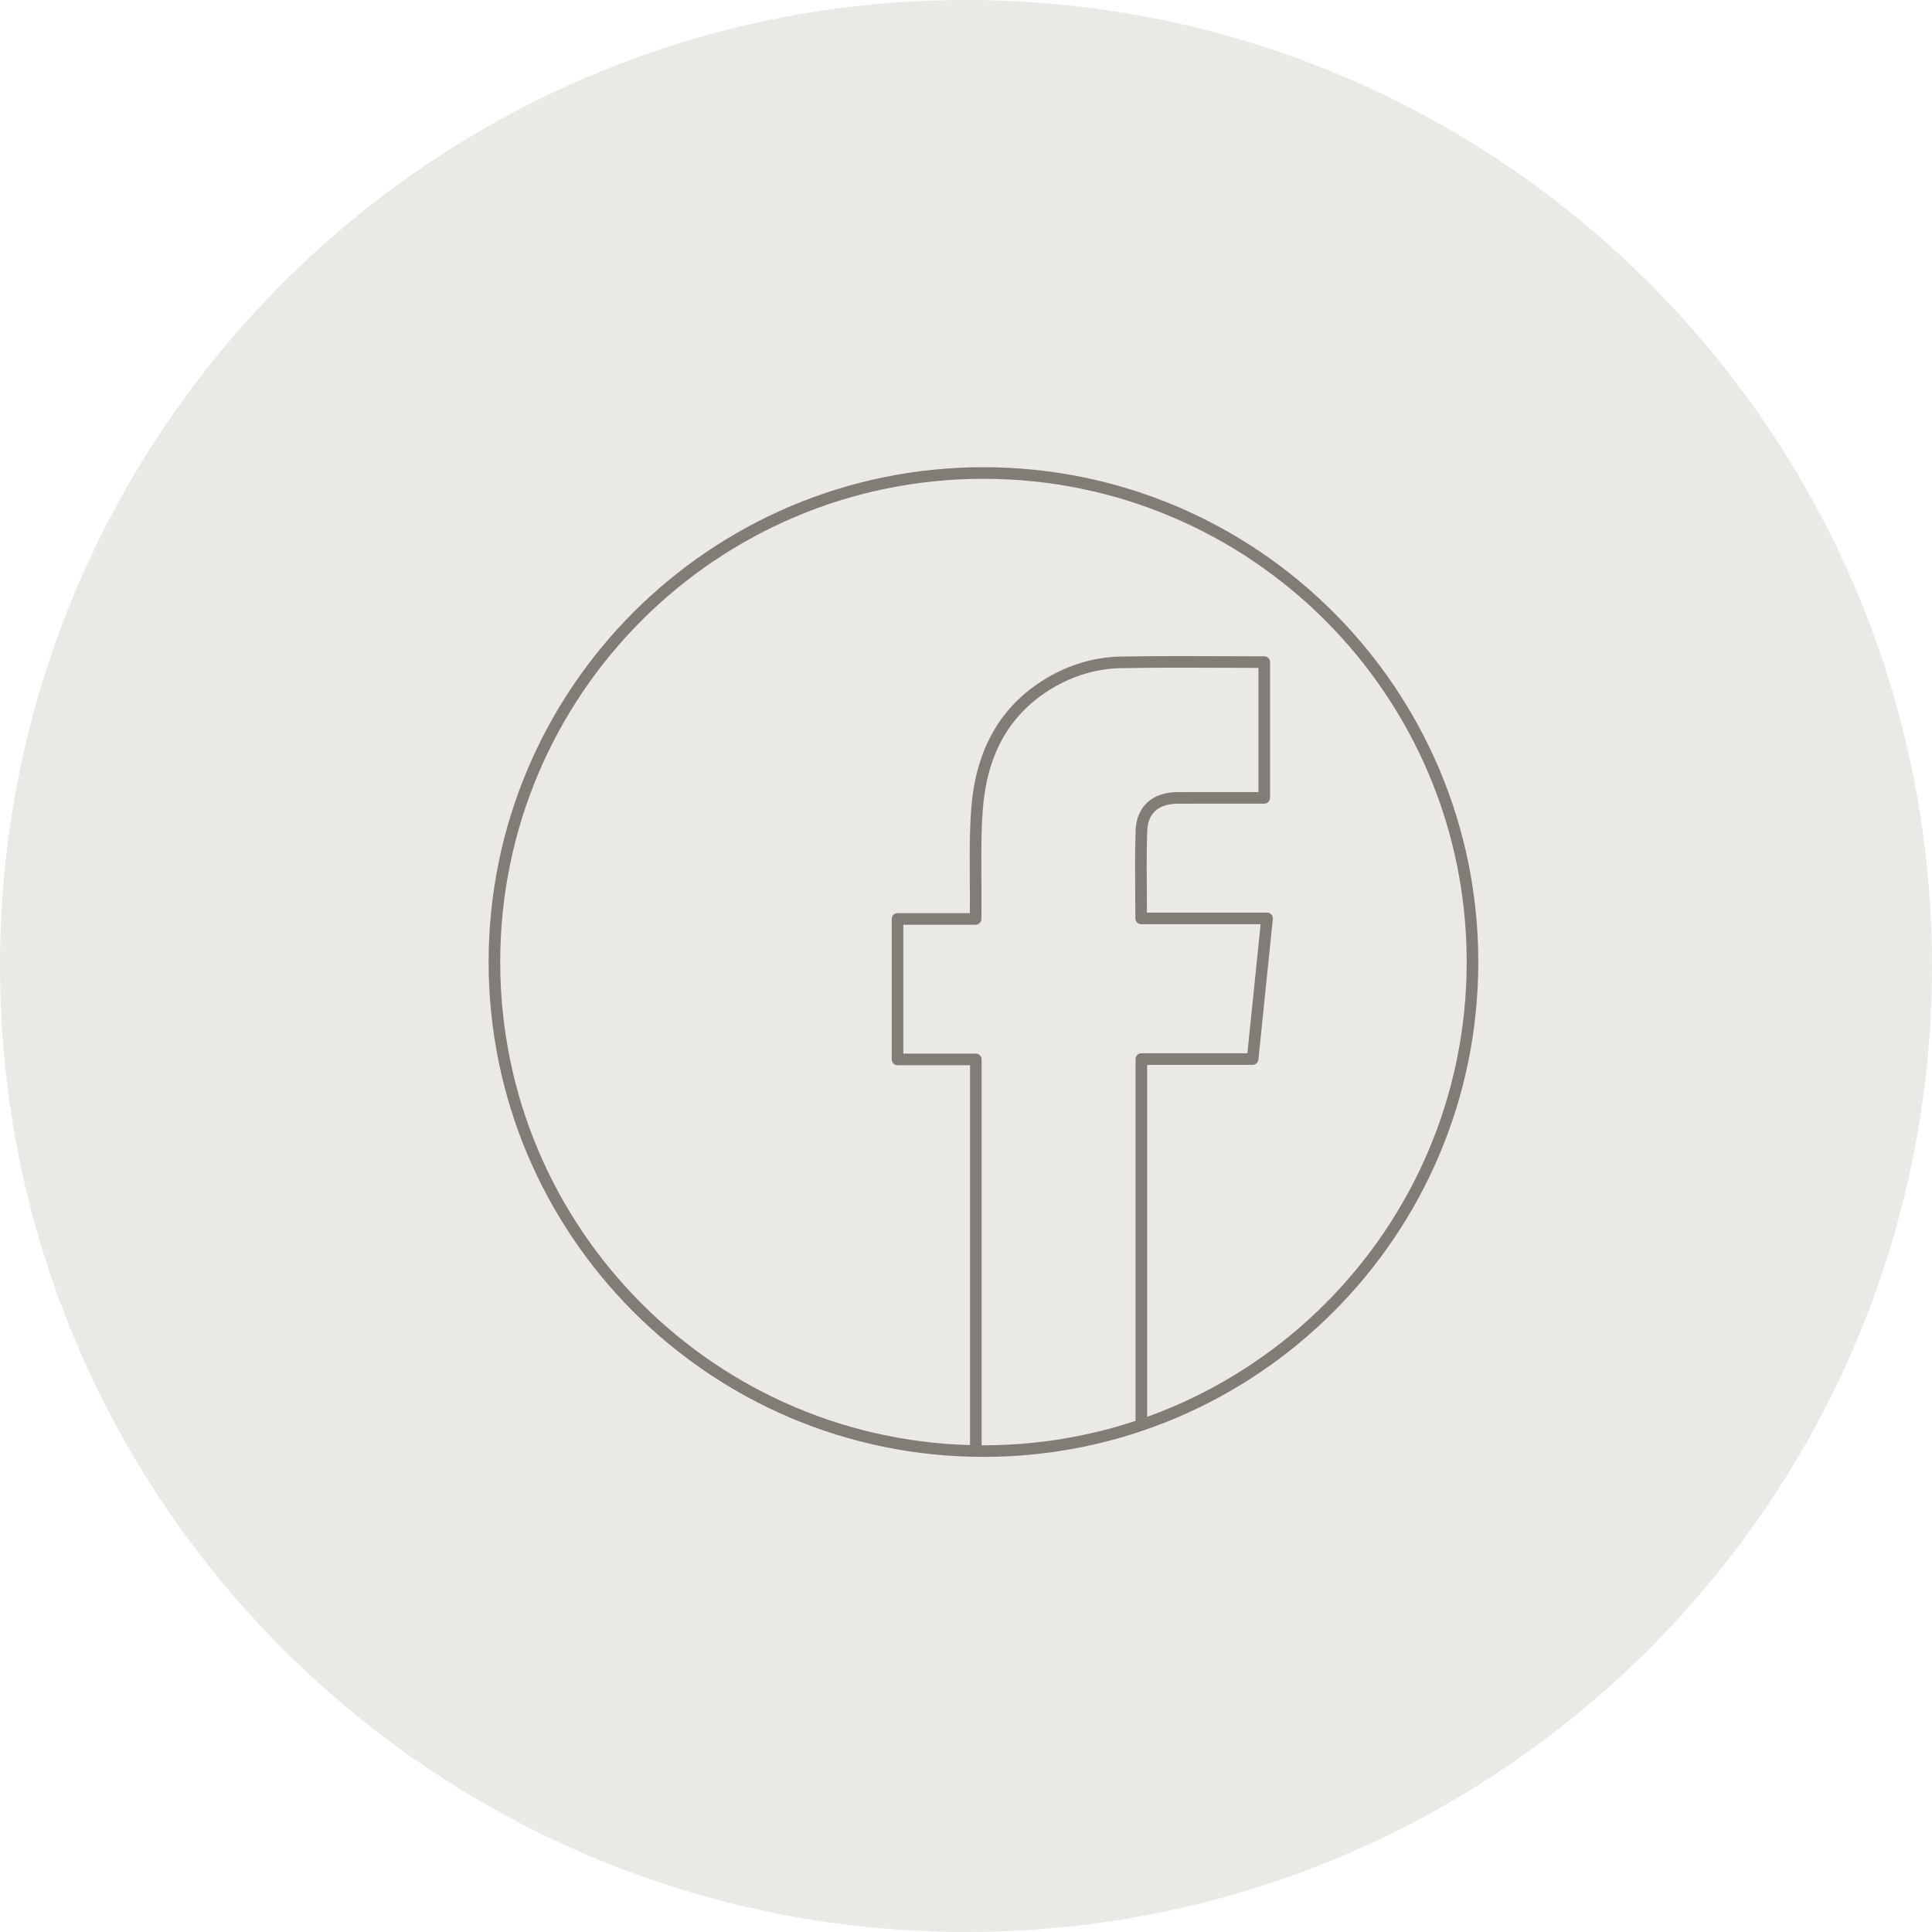 <?xml version="1.0" encoding="utf-8"?>
<!-- Generator: Adobe Illustrator 24.0.3, SVG Export Plug-In . SVG Version: 6.00 Build 0)  -->
<svg version="1.1" id="Layer_1" xmlns="http://www.w3.org/2000/svg" xmlns:xlink="http://www.w3.org/1999/xlink" x="0px" y="0px"
	 viewBox="0 0 500 500" style="enable-background:new 0 0 500 500;" xml:space="preserve">
<g>
	<path style="fill:#EBE9E5;" d="M250-0c-138.071,0-250,111.929-250,250s111.929,250,250,250S500,388.071,500,250
		S388.071-0,250-0"/>
	<path style="fill:#817C75;" d="M127.955,248.976h-1.5c0.001,70.727,57.335,128.062,128.064,128.063
		c70.727-0.001,128.062-57.336,128.063-128.063c-0.001-70.728-57.336-128.063-128.063-128.064
		c-70.728,0.001-128.063,57.335-128.064,128.064H127.955h1.5c0.001-34.54,13.996-65.797,36.63-88.433
		c22.637-22.634,53.893-36.629,88.433-36.63c34.54,0.001,65.796,13.996,88.433,36.63
		c22.634,22.637,36.63,53.893,36.63,88.433c-0.001,34.54-13.996,65.796-36.63,88.433
		c-22.637,22.634-53.893,36.63-88.433,36.63c-34.54-0.001-65.797-13.996-88.433-36.63
		c-22.634-22.637-36.629-53.893-36.63-88.433H127.955z"/>
	<path style="fill:#817C75;" d="M254.044,375.539c0-34.228,0-66.901,0-101.363c0-0.395-0.16-0.781-0.439-1.061
		s-0.666-0.439-1.061-0.439c-6.896-0-13.528-0-20.269,0v1.5h1.5c0-12.264,0-24.187,0-36.36h-1.5v1.5
		c6.703,0,13.273,0,20.221,0c0.395,0,0.781-0.16,1.061-0.439c0.279-0.279,0.439-0.666,0.439-1.061
		c0-0.736-0.003-1.37-0.003-1.961c0-0.339,0.001-0.663,0.004-0.985c0.009-0.939,0.013-1.878,0.013-2.817
		c0-3.397-0.046-6.784-0.046-10.154c-0-4.171,0.071-8.315,0.384-12.419c0.51-6.686,2.079-12.777,4.974-18.062
		c2.899-5.285,7.115-9.787,13.05-13.329c5.434-3.239,11.399-5.038,17.644-5.163
		c5.087-0.101,10.179-0.131,15.289-0.131c7.248,0,14.531,0.06,21.886,0.06v-1.5h-1.5
		c-0,11.56-0,23.163,0,35.134h1.5v-1.5c-0.74-0-1.565-0-2.391,0
		c-0.138-0-0.277-0-0.415-0c-3.85,0-7.703-0.008-11.557-0.008c-2.7-0-5.401,0.004-8.103,0.017
		c-3.051,0.011-5.728,0.838-7.681,2.574c-0.972,0.863-1.744,1.944-2.272,3.186
		c-0.529,1.243-0.819,2.643-0.873,4.17c-0.108,3.012-0.14,6.02-0.14,9.041c0,4.521,0.072,9.071,0.072,13.712
		c0,0.395,0.16,0.781,0.439,1.061s0.666,0.439,1.061,0.439c10.825,0,21.553,0,32.579,0v-1.5l-1.492-0.153
		c-1.258,12.268-2.481,24.204-3.731,36.401l1.492,0.153v-1.5c-9.617-0-19.094-0-28.799,0
		c-0.395,0-0.781,0.16-1.061,0.439c-0.279,0.279-0.439,0.666-0.439,1.061c-0,34.393-0,60.28,0,94.679h3
		c-0-34.398-0-60.286-0-94.679h-1.5v1.5c9.705,0,19.182,0,28.799,0c0.769,0,1.414-0.582,1.492-1.347
		c1.25-12.197,2.474-24.134,3.731-36.401c0.043-0.421-0.095-0.844-0.379-1.158c-0.284-0.314-0.69-0.495-1.113-0.495
		c-11.026-0-21.754-0-32.579,0v1.5h1.5c0-4.672-0.072-9.223-0.072-13.712c0-3,0.032-5.972,0.139-8.934
		c0.043-1.216,0.27-2.244,0.635-3.101c0.553-1.285,1.394-2.209,2.574-2.878c1.179-0.663,2.73-1.049,4.632-1.057
		c2.696-0.013,5.392-0.017,8.089-0.017c3.85,0,7.703,0.008,11.557,0.008c0.138,0,0.276,0,0.415,0
		c0.825,0,1.65,0,2.391,0c0.395,0,0.781-0.16,1.061-0.439c0.279-0.279,0.439-0.666,0.439-1.061
		c0-11.971,0-23.573,0-35.134c0-0.395-0.16-0.781-0.439-1.061s-0.666-0.439-1.061-0.439
		c-7.338,0-14.621-0.06-21.886-0.06c-5.122,0-10.234,0.03-15.348,0.131c-6.788,0.133-13.279,2.1-19.121,5.585
		c-6.366,3.792-11.004,8.725-14.145,14.465c-3.144,5.74-4.8,12.265-5.334,19.275
		c-0.322,4.222-0.393,8.442-0.393,12.647c0,3.397,0.046,6.784,0.046,10.154c-0,0.931-0.003,1.86-0.012,2.788
		c-0.003,0.336-0.004,0.67-0.004,1.013c0,0.601,0.003,1.233,0.003,1.961h1.5v-1.5
		c-6.947-0-13.518-0-20.221,0c-0.395,0-0.781,0.16-1.061,0.439c-0.279,0.279-0.439,0.666-0.439,1.061
		c-0,12.174-0,24.097,0,36.36c0,0.395,0.16,0.781,0.439,1.061s0.666,0.439,1.061,0.439
		c6.74,0,13.372,0,20.269,0v-1.5h-1.5c-0,34.462-0,67.135,0,101.363H254.044L254.044,375.539z"/>
</g>
</svg>
